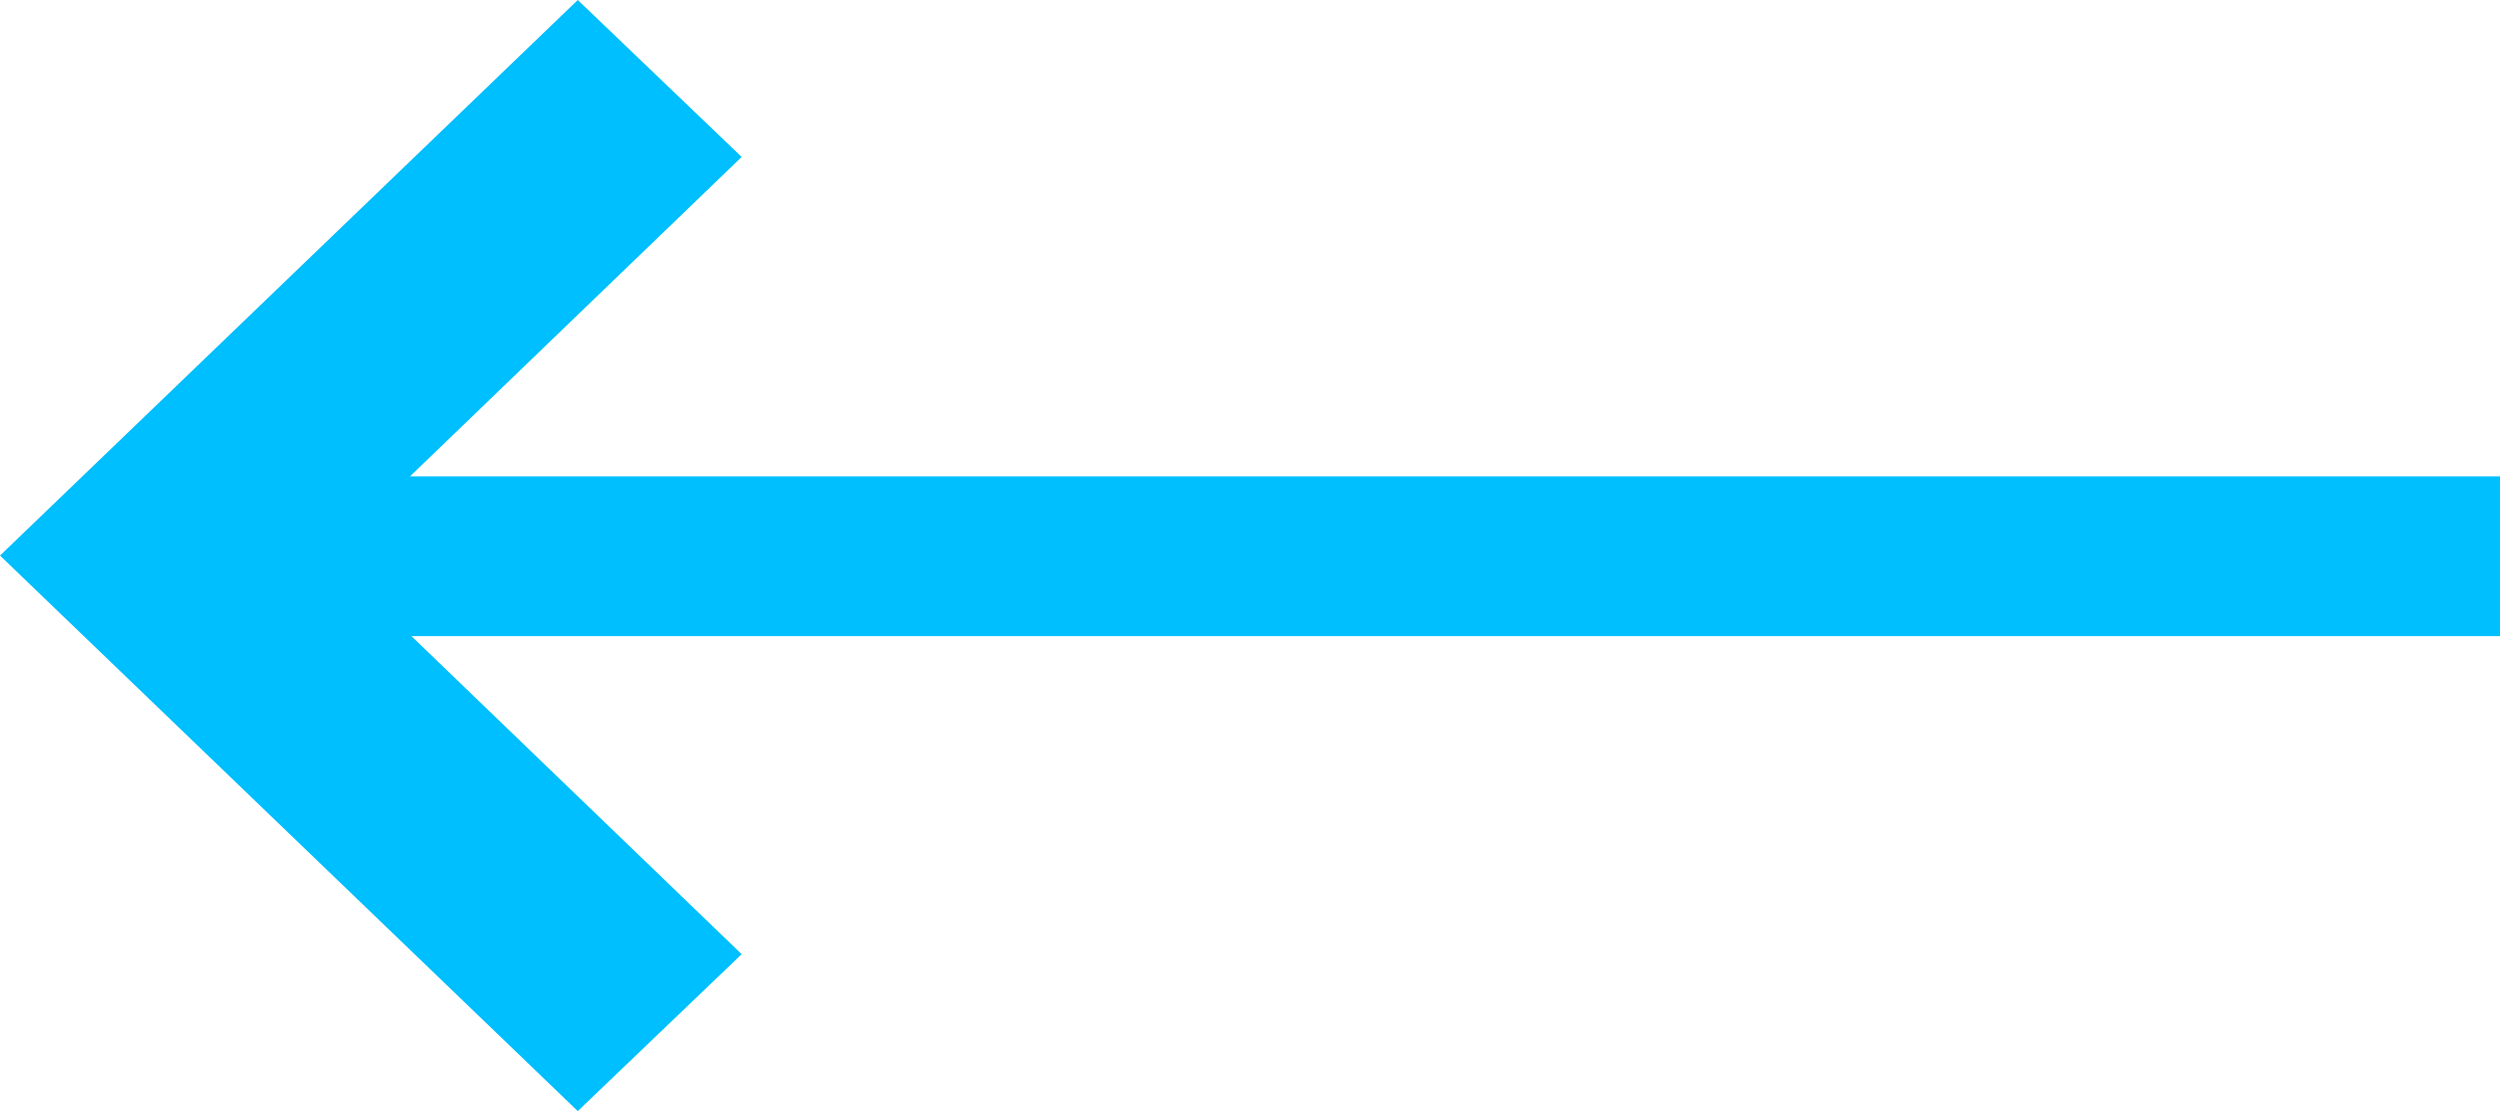 <?xml version="1.0" encoding="utf-8"?>
<!-- Generator: Adobe Illustrator 23.1.0, SVG Export Plug-In . SVG Version: 6.00 Build 0)  -->
<svg version="1.1" id="Слой_1" xmlns="http://www.w3.org/2000/svg" xmlns:xlink="http://www.w3.org/1999/xlink" x="0px" y="0px"
	 viewBox="0 0 18 8" style="enable-background:new 0 0 18 8;" xml:space="preserve">
<style type="text/css">
	.st0{fill:#00bfff;}
</style>
<g>
	<rect x="1.24" y="3.43" class="st0" width="16.76" height="1.15"/>
	<polygon class="st0" points="4.16,7.59 4.92,6.87 1.93,4 4.92,1.13 4.16,0.41 0.42,4 	"/>
	<path class="st0" d="M4.16,8L0,4l4.16-4l1.18,1.13L2.36,4l2.98,2.87L4.16,8z M0.85,4l3.32,3.19L4.5,6.87L1.51,4L4.5,1.13L4.16,0.81
		L0.85,4z"/>
</g>
</svg>
